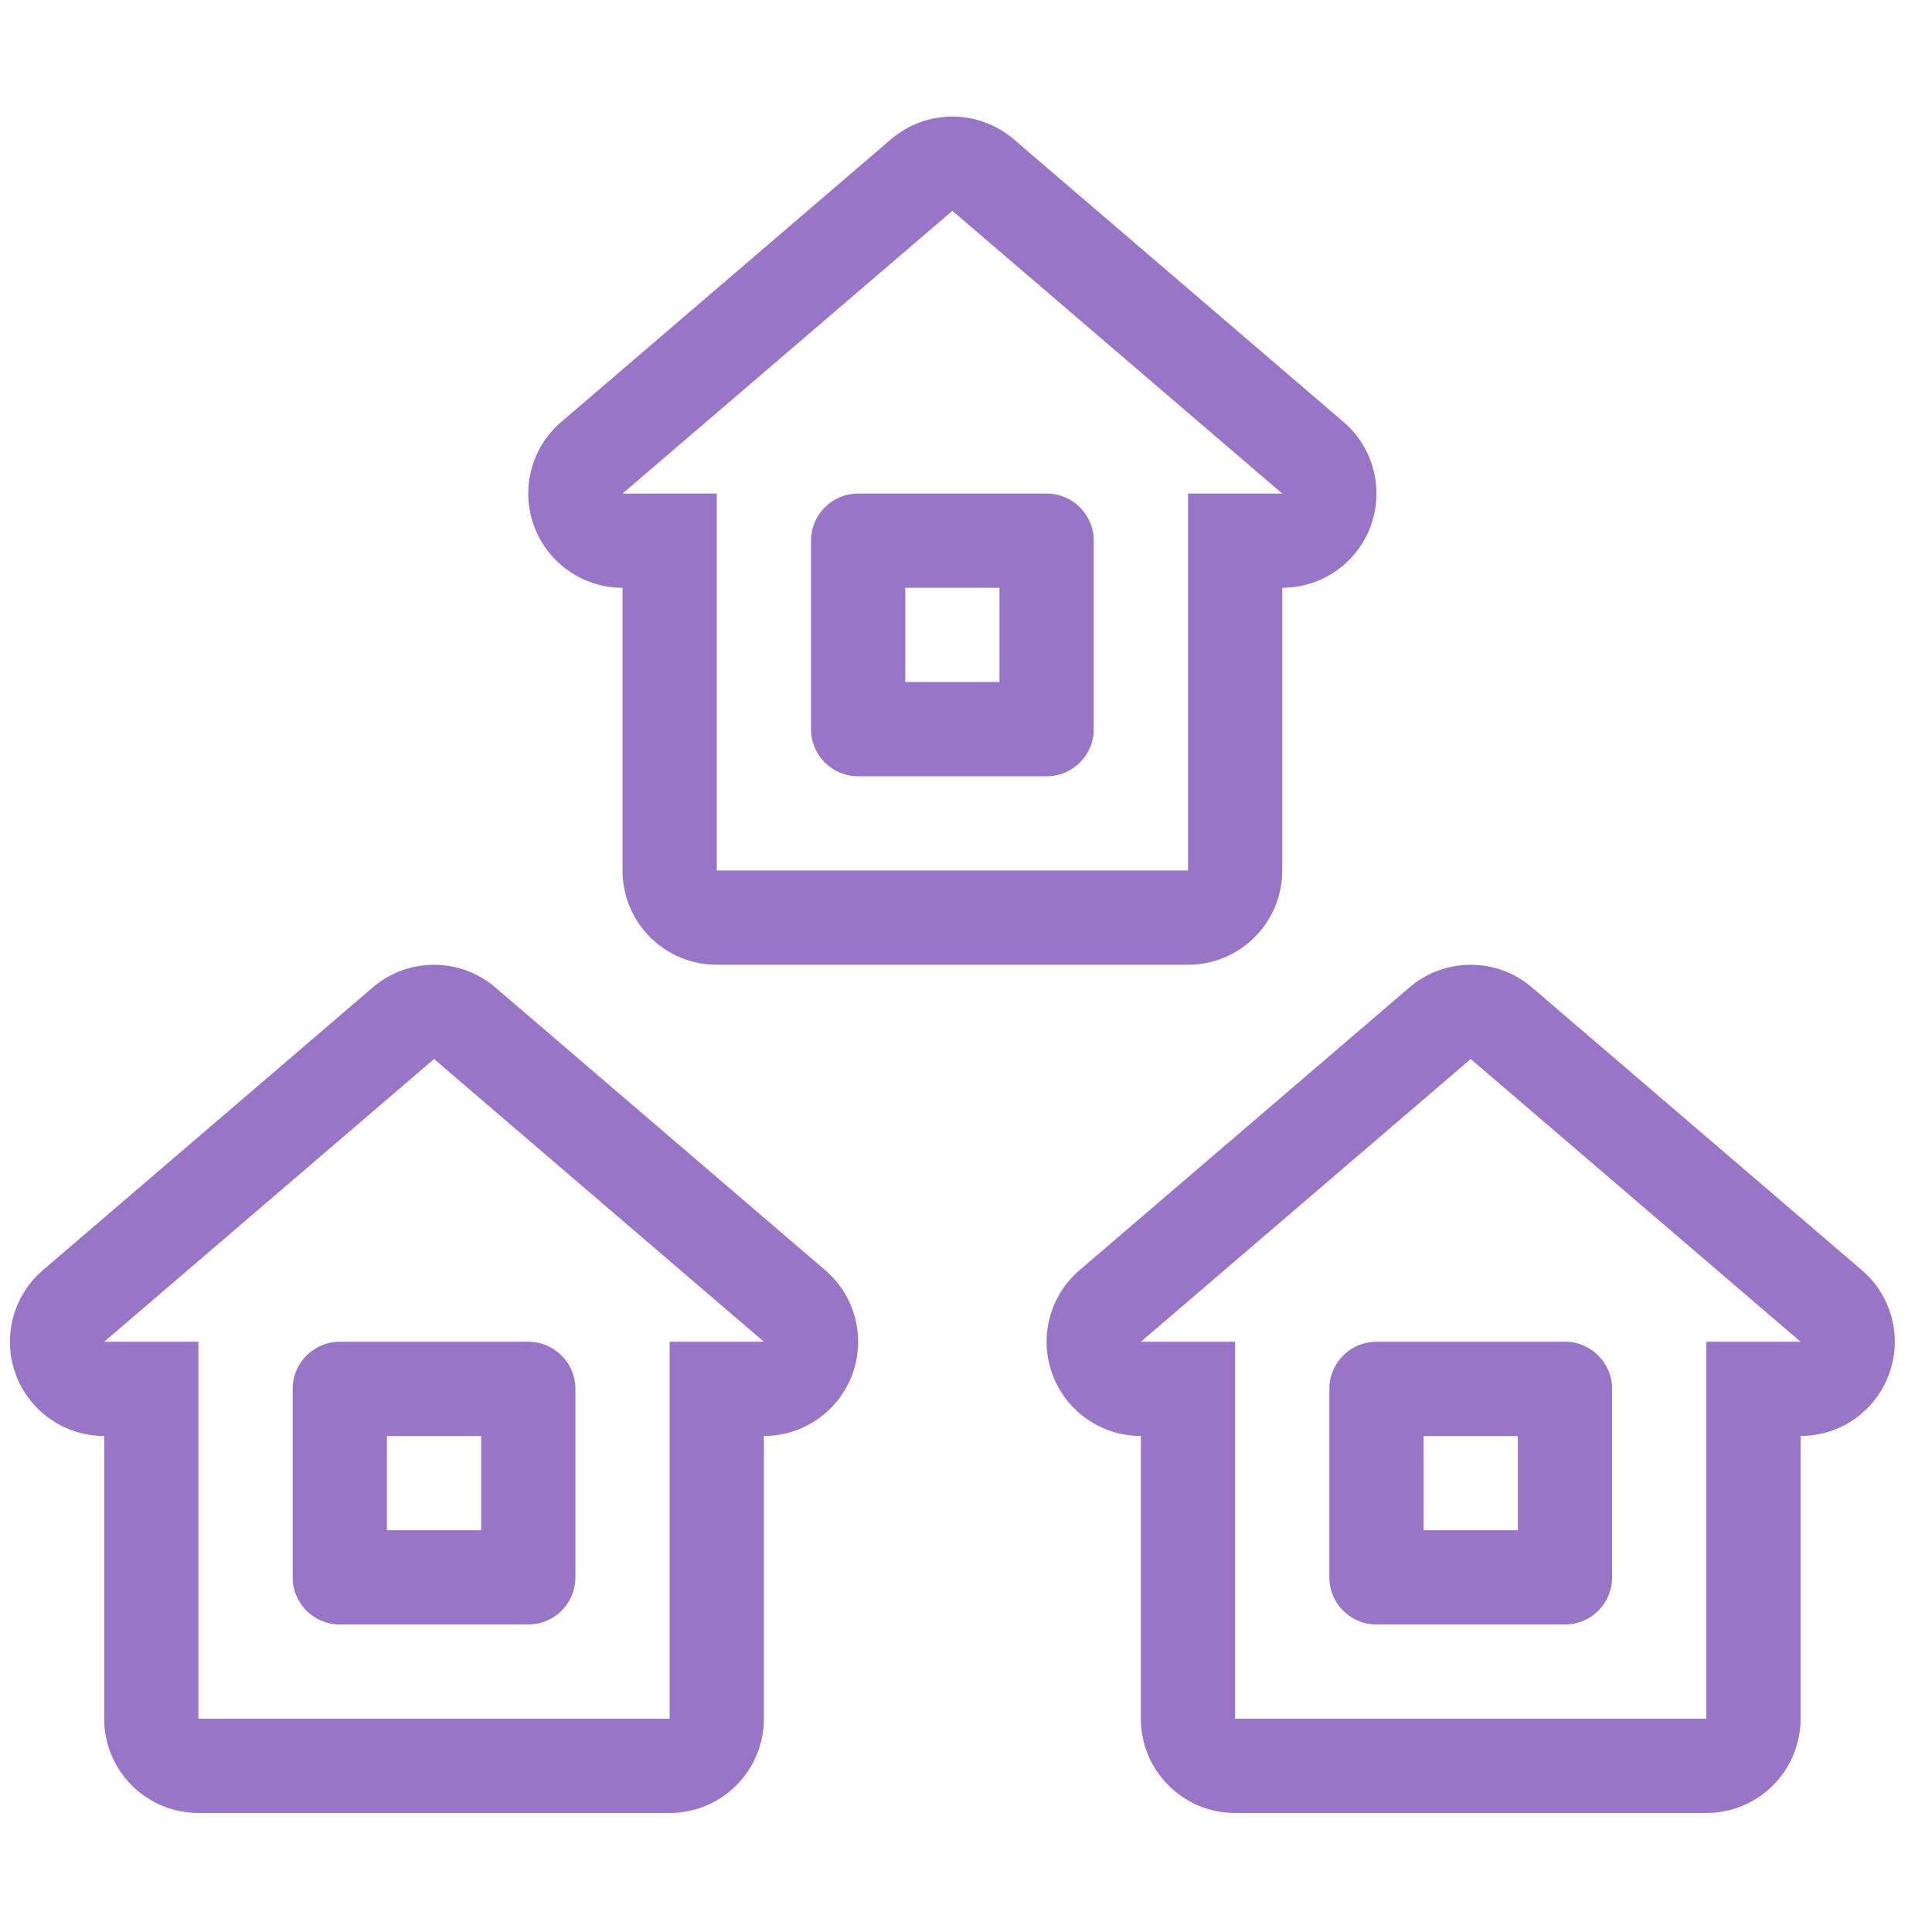 <svg width="41" height="41" viewBox="0 0 41 41" fill="none" xmlns="http://www.w3.org/2000/svg">
<g clip-path="url(#clip0_9_132)">
<path d="M28.513 8.956L21.513 2.955C21.138 2.635 20.674 2.474 20.211 2.474C19.747 2.474 19.284 2.635 18.909 2.955L11.909 8.956C11.273 9.5 11.045 10.383 11.335 11.168C11.626 11.953 12.374 12.474 13.211 12.474V18.474C13.211 19.579 14.106 20.474 15.211 20.474H25.211C26.316 20.474 27.211 19.579 27.211 18.474V12.474C28.048 12.474 28.796 11.953 29.087 11.168C29.377 10.384 29.148 9.5 28.513 8.956ZM25.211 10.474V18.474H15.211V10.474H13.211L20.211 4.474L27.211 10.474H25.211Z" fill="#9975C8"/>
<path d="M22.211 10.474H18.211C17.658 10.474 17.211 10.921 17.211 11.474V15.474C17.211 16.027 17.658 16.474 18.211 16.474H22.211C22.764 16.474 23.211 16.027 23.211 15.474V11.474C23.211 10.921 22.764 10.474 22.211 10.474ZM21.211 14.474H19.211V12.474H21.211V14.474Z" fill="#9975C8"/>
<path d="M17.513 26.956L10.513 20.956C10.138 20.635 9.674 20.474 9.211 20.474C8.747 20.474 8.283 20.635 7.909 20.956L0.909 26.956C0.274 27.5 0.045 28.383 0.335 29.168C0.625 29.953 1.374 30.474 2.211 30.474V36.474C2.211 37.579 3.106 38.474 4.211 38.474H14.211C15.316 38.474 16.211 37.579 16.211 36.474V30.474C17.047 30.474 17.796 29.953 18.087 29.168C18.377 28.384 18.148 27.5 17.513 26.956ZM14.211 28.474V36.474H4.211V28.474H2.211L9.211 22.474L16.211 28.474H14.211Z" fill="#9975C8"/>
<path d="M11.211 28.474H7.211C6.658 28.474 6.211 28.922 6.211 29.474V33.474C6.211 34.027 6.658 34.474 7.211 34.474H11.211C11.763 34.474 12.211 34.027 12.211 33.474V29.474C12.211 28.922 11.764 28.474 11.211 28.474ZM10.211 32.474H8.211V30.474H10.211V32.474Z" fill="#9975C8"/>
<path d="M39.512 26.956L32.512 20.956C32.138 20.635 31.674 20.474 31.211 20.474C30.748 20.474 30.284 20.635 29.909 20.956L22.909 26.956C22.274 27.5 22.044 28.383 22.335 29.168C22.626 29.953 23.374 30.474 24.211 30.474V36.474C24.211 37.579 25.106 38.474 26.211 38.474H36.211C37.316 38.474 38.211 37.579 38.211 36.474V30.474C39.048 30.474 39.796 29.953 40.086 29.168C40.377 28.383 40.148 27.5 39.512 26.956ZM36.211 28.474V36.474H26.211V28.474H24.211L31.211 22.474L38.211 28.474H36.211Z" fill="#9975C8"/>
<path d="M33.211 28.474H29.211C28.658 28.474 28.211 28.922 28.211 29.474V33.474C28.211 34.027 28.658 34.474 29.211 34.474H33.211C33.764 34.474 34.211 34.027 34.211 33.474V29.474C34.211 28.922 33.764 28.474 33.211 28.474ZM32.211 32.474H30.211V30.474H32.211V32.474Z" fill="#9975C8"/>
</g>
<defs>
<clipPath id="clip0_9_132">
<rect width="40" height="40" fill="white" transform="translate(0.211 0.474)"/>
</clipPath>
</defs>
</svg>
